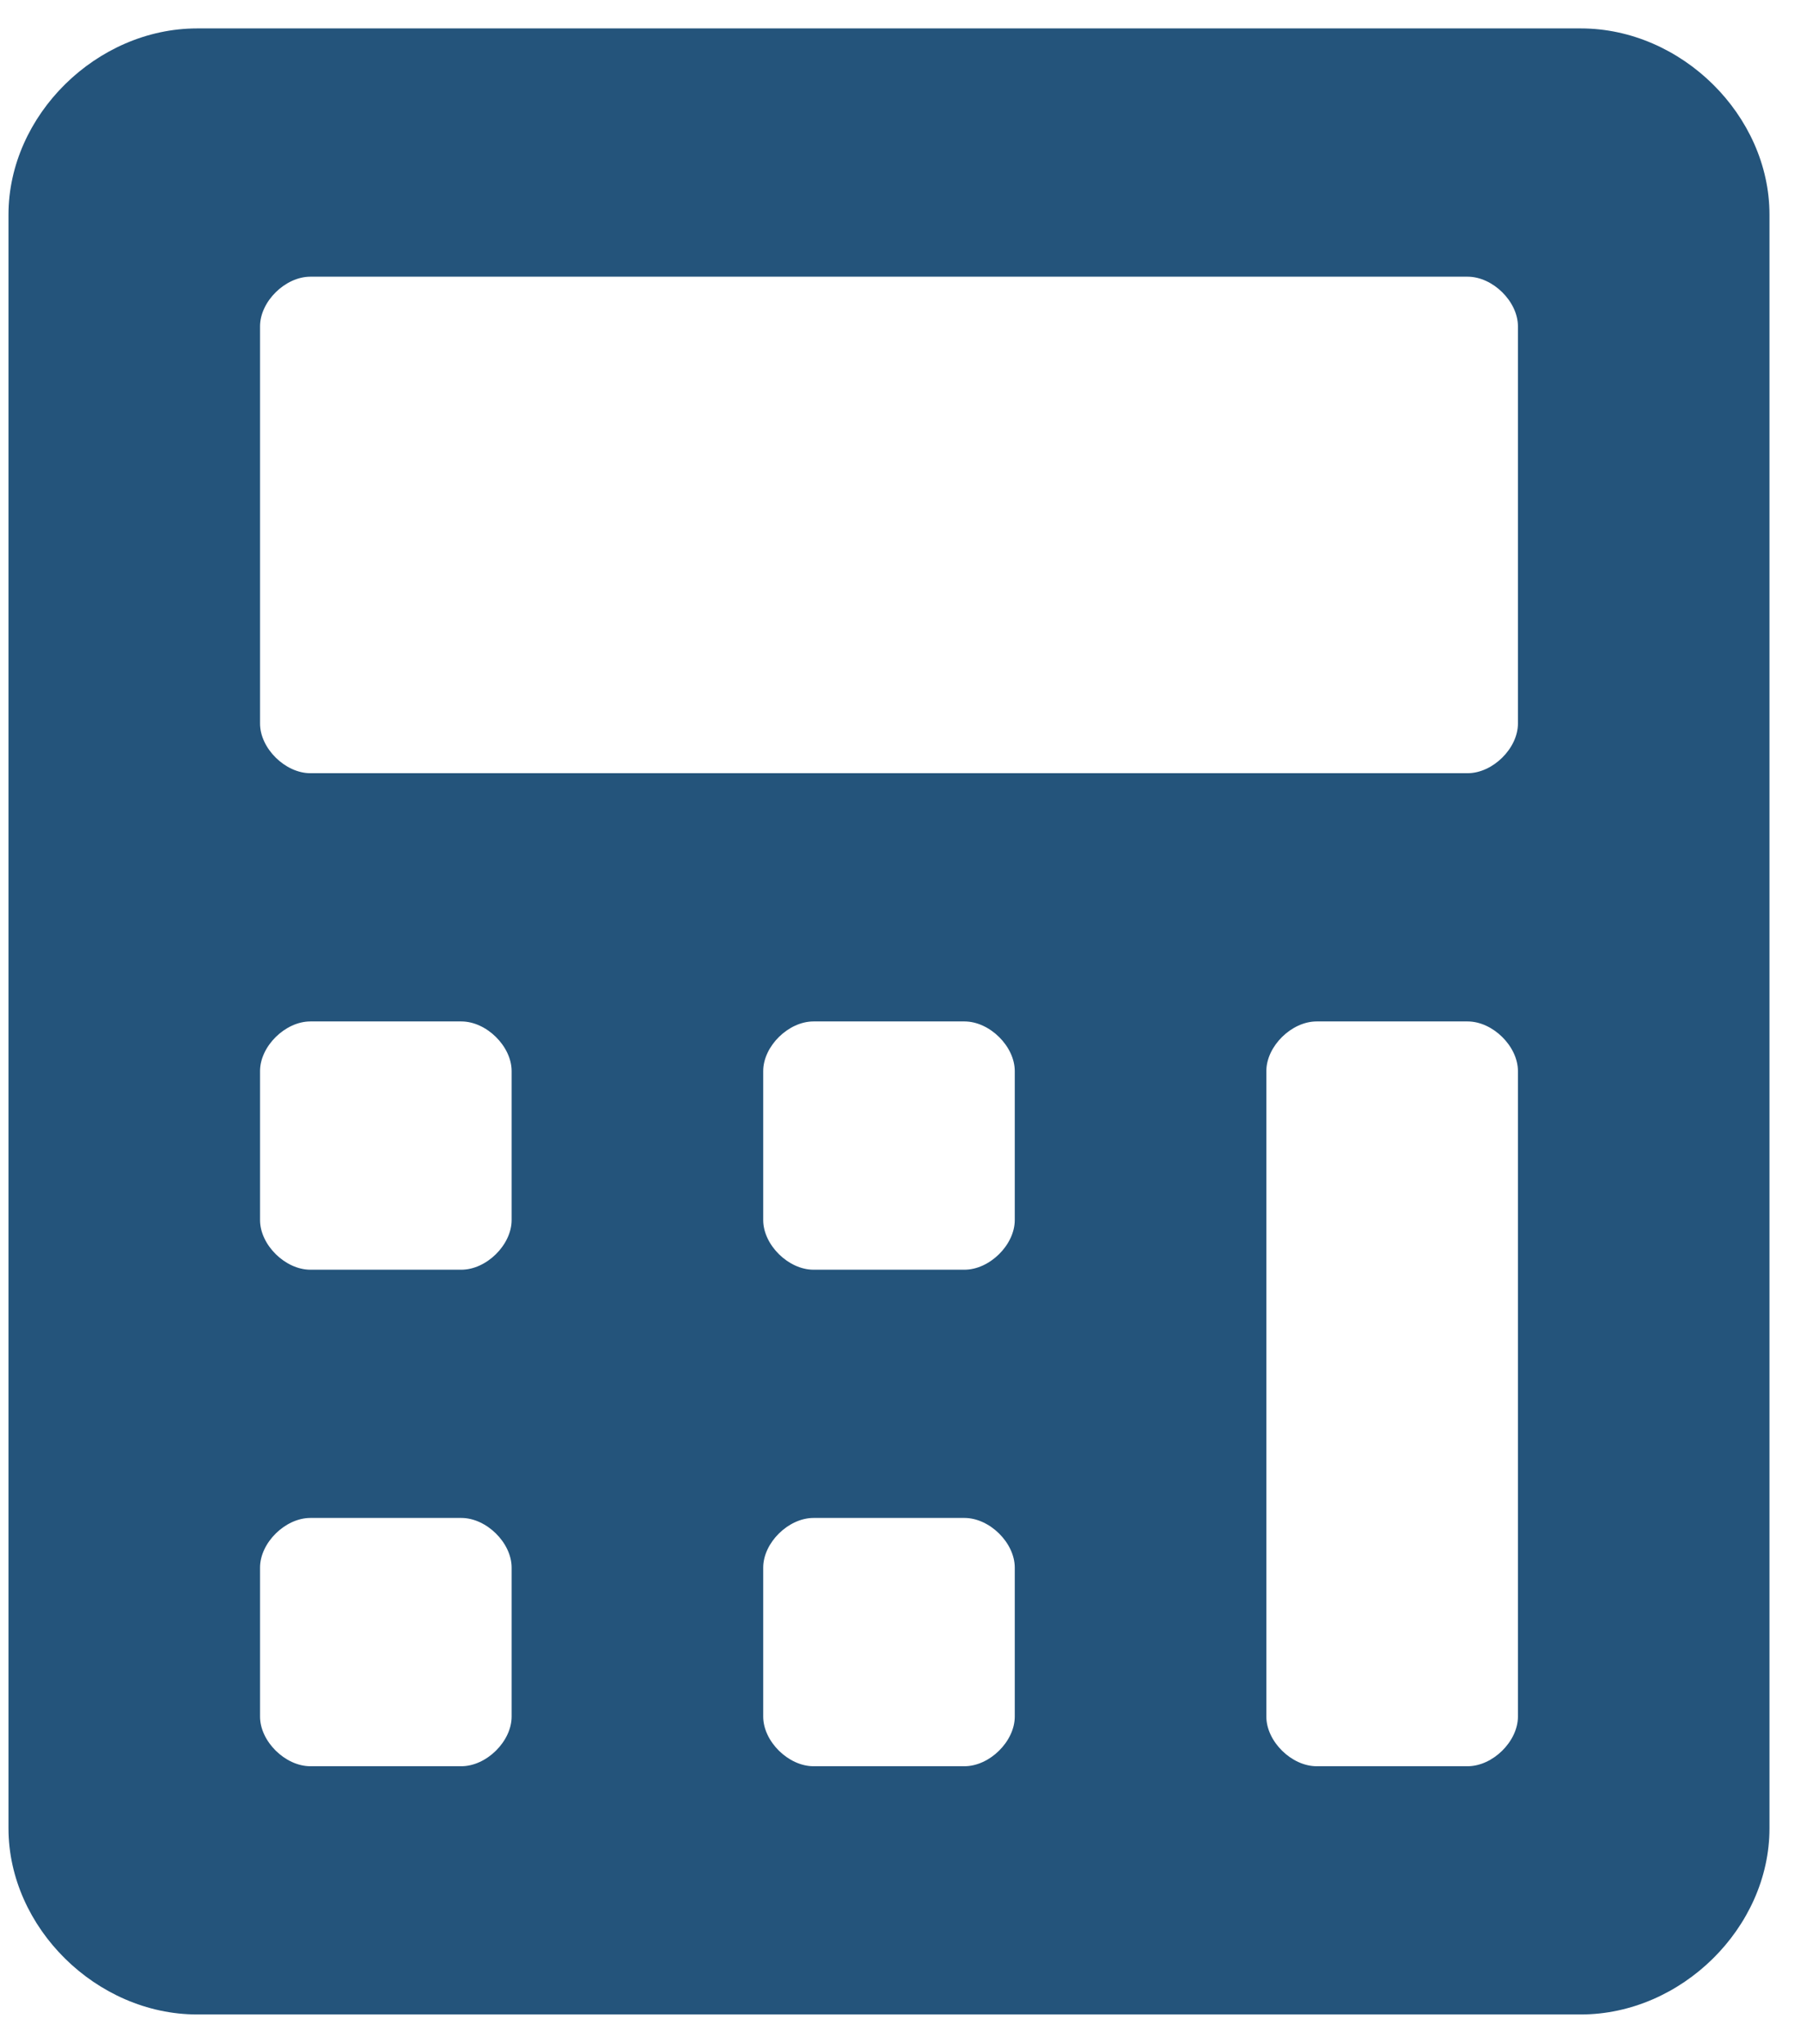 <svg width="46" height="52" viewBox="0 0 46 52" fill="none" xmlns="http://www.w3.org/2000/svg">
<path d="M40.22 0.723H5.016C2.456 0.723 0.216 2.934 0.216 5.46V46.511C0.216 49.037 2.456 51.247 5.016 51.247H40.22C42.78 51.247 45.02 49.037 45.02 46.511V5.46C45.02 2.934 42.78 0.723 40.22 0.723ZM13.017 43.669C13.017 44.3 12.377 44.932 11.737 44.932H7.897C7.257 44.932 6.616 44.3 6.616 43.669V39.879C6.616 39.248 7.257 38.616 7.897 38.616H11.737C12.377 38.616 13.017 39.248 13.017 39.879V43.669ZM13.017 31.038C13.017 31.669 12.377 32.301 11.737 32.301H7.897C7.257 32.301 6.616 31.669 6.616 31.038V27.248C6.616 26.617 7.257 25.985 7.897 25.985H11.737C12.377 25.985 13.017 26.617 13.017 27.248V31.038ZM25.818 43.669C25.818 44.3 25.178 44.932 24.538 44.932H20.698C20.058 44.932 19.418 44.3 19.418 43.669V39.879C19.418 39.248 20.058 38.616 20.698 38.616H24.538C25.178 38.616 25.818 39.248 25.818 39.879V43.669ZM25.818 31.038C25.818 31.669 25.178 32.301 24.538 32.301H20.698C20.058 32.301 19.418 31.669 19.418 31.038V27.248C19.418 26.617 20.058 25.985 20.698 25.985H24.538C25.178 25.985 25.818 26.617 25.818 27.248V31.038ZM38.62 43.669C38.62 44.3 37.98 44.932 37.339 44.932H33.499C32.859 44.932 32.219 44.3 32.219 43.669V27.248C32.219 26.617 32.859 25.985 33.499 25.985H37.339C37.98 25.985 38.62 26.617 38.62 27.248V43.669ZM38.62 18.407C38.62 19.038 37.98 19.67 37.339 19.67H7.897C7.257 19.67 6.616 19.038 6.616 18.407V8.302C6.616 7.67 7.257 7.039 7.897 7.039H37.339C37.98 7.039 38.62 7.67 38.62 8.302V18.407Z" fill="#24547B"/>
</svg>
